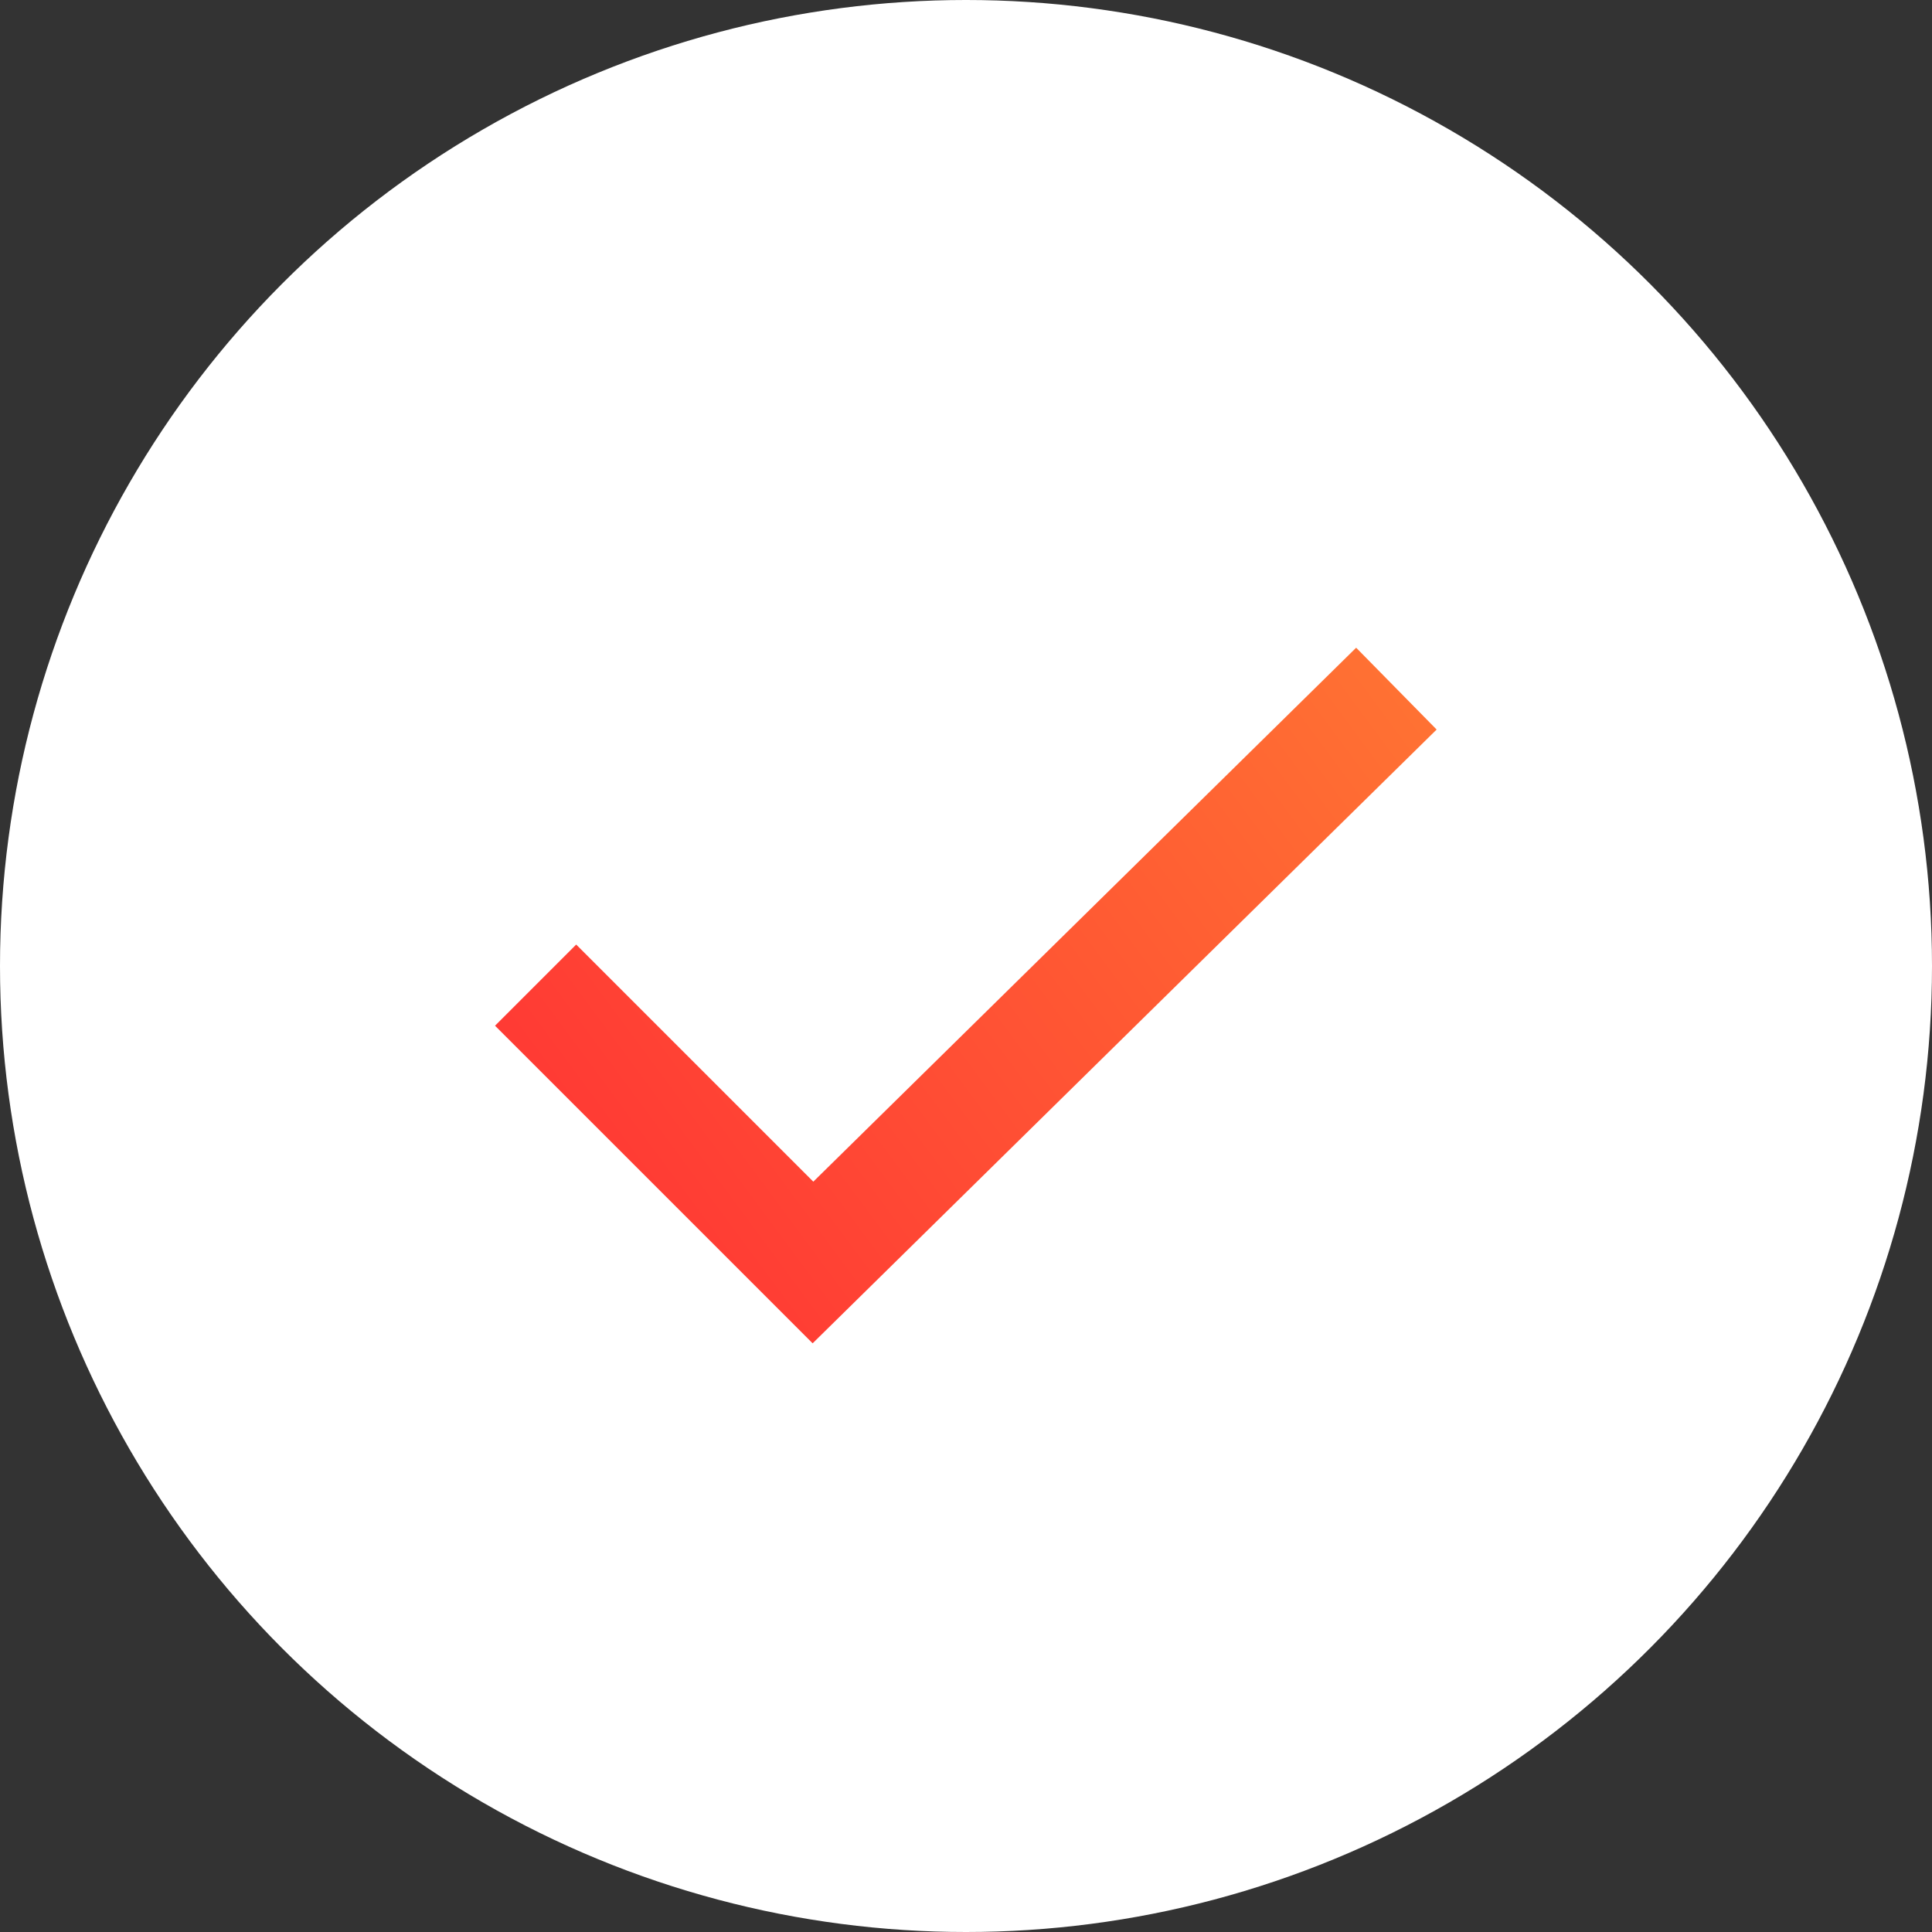 <svg xmlns="http://www.w3.org/2000/svg" width="101" height="101" viewBox="0 0 101 101" fill="none"><rect x="0" y="0" width="101" height="101" fill="#333333" stroke="none"/><circle cx="50.5" cy="50.5" r="50.5" fill="white"></circle><path d="M28 51.5L42.5 66L73 36" stroke="url(#paint0_linear)" stroke-width="6"></path><defs><linearGradient id="paint0_linear" x1="32.5" y1="66" x2="73" y2="36" gradientUnits="userSpaceOnUse"><stop stop-color="#FF3834"></stop><stop offset="1" stop-color="#FF7133"></stop></linearGradient></defs></svg>